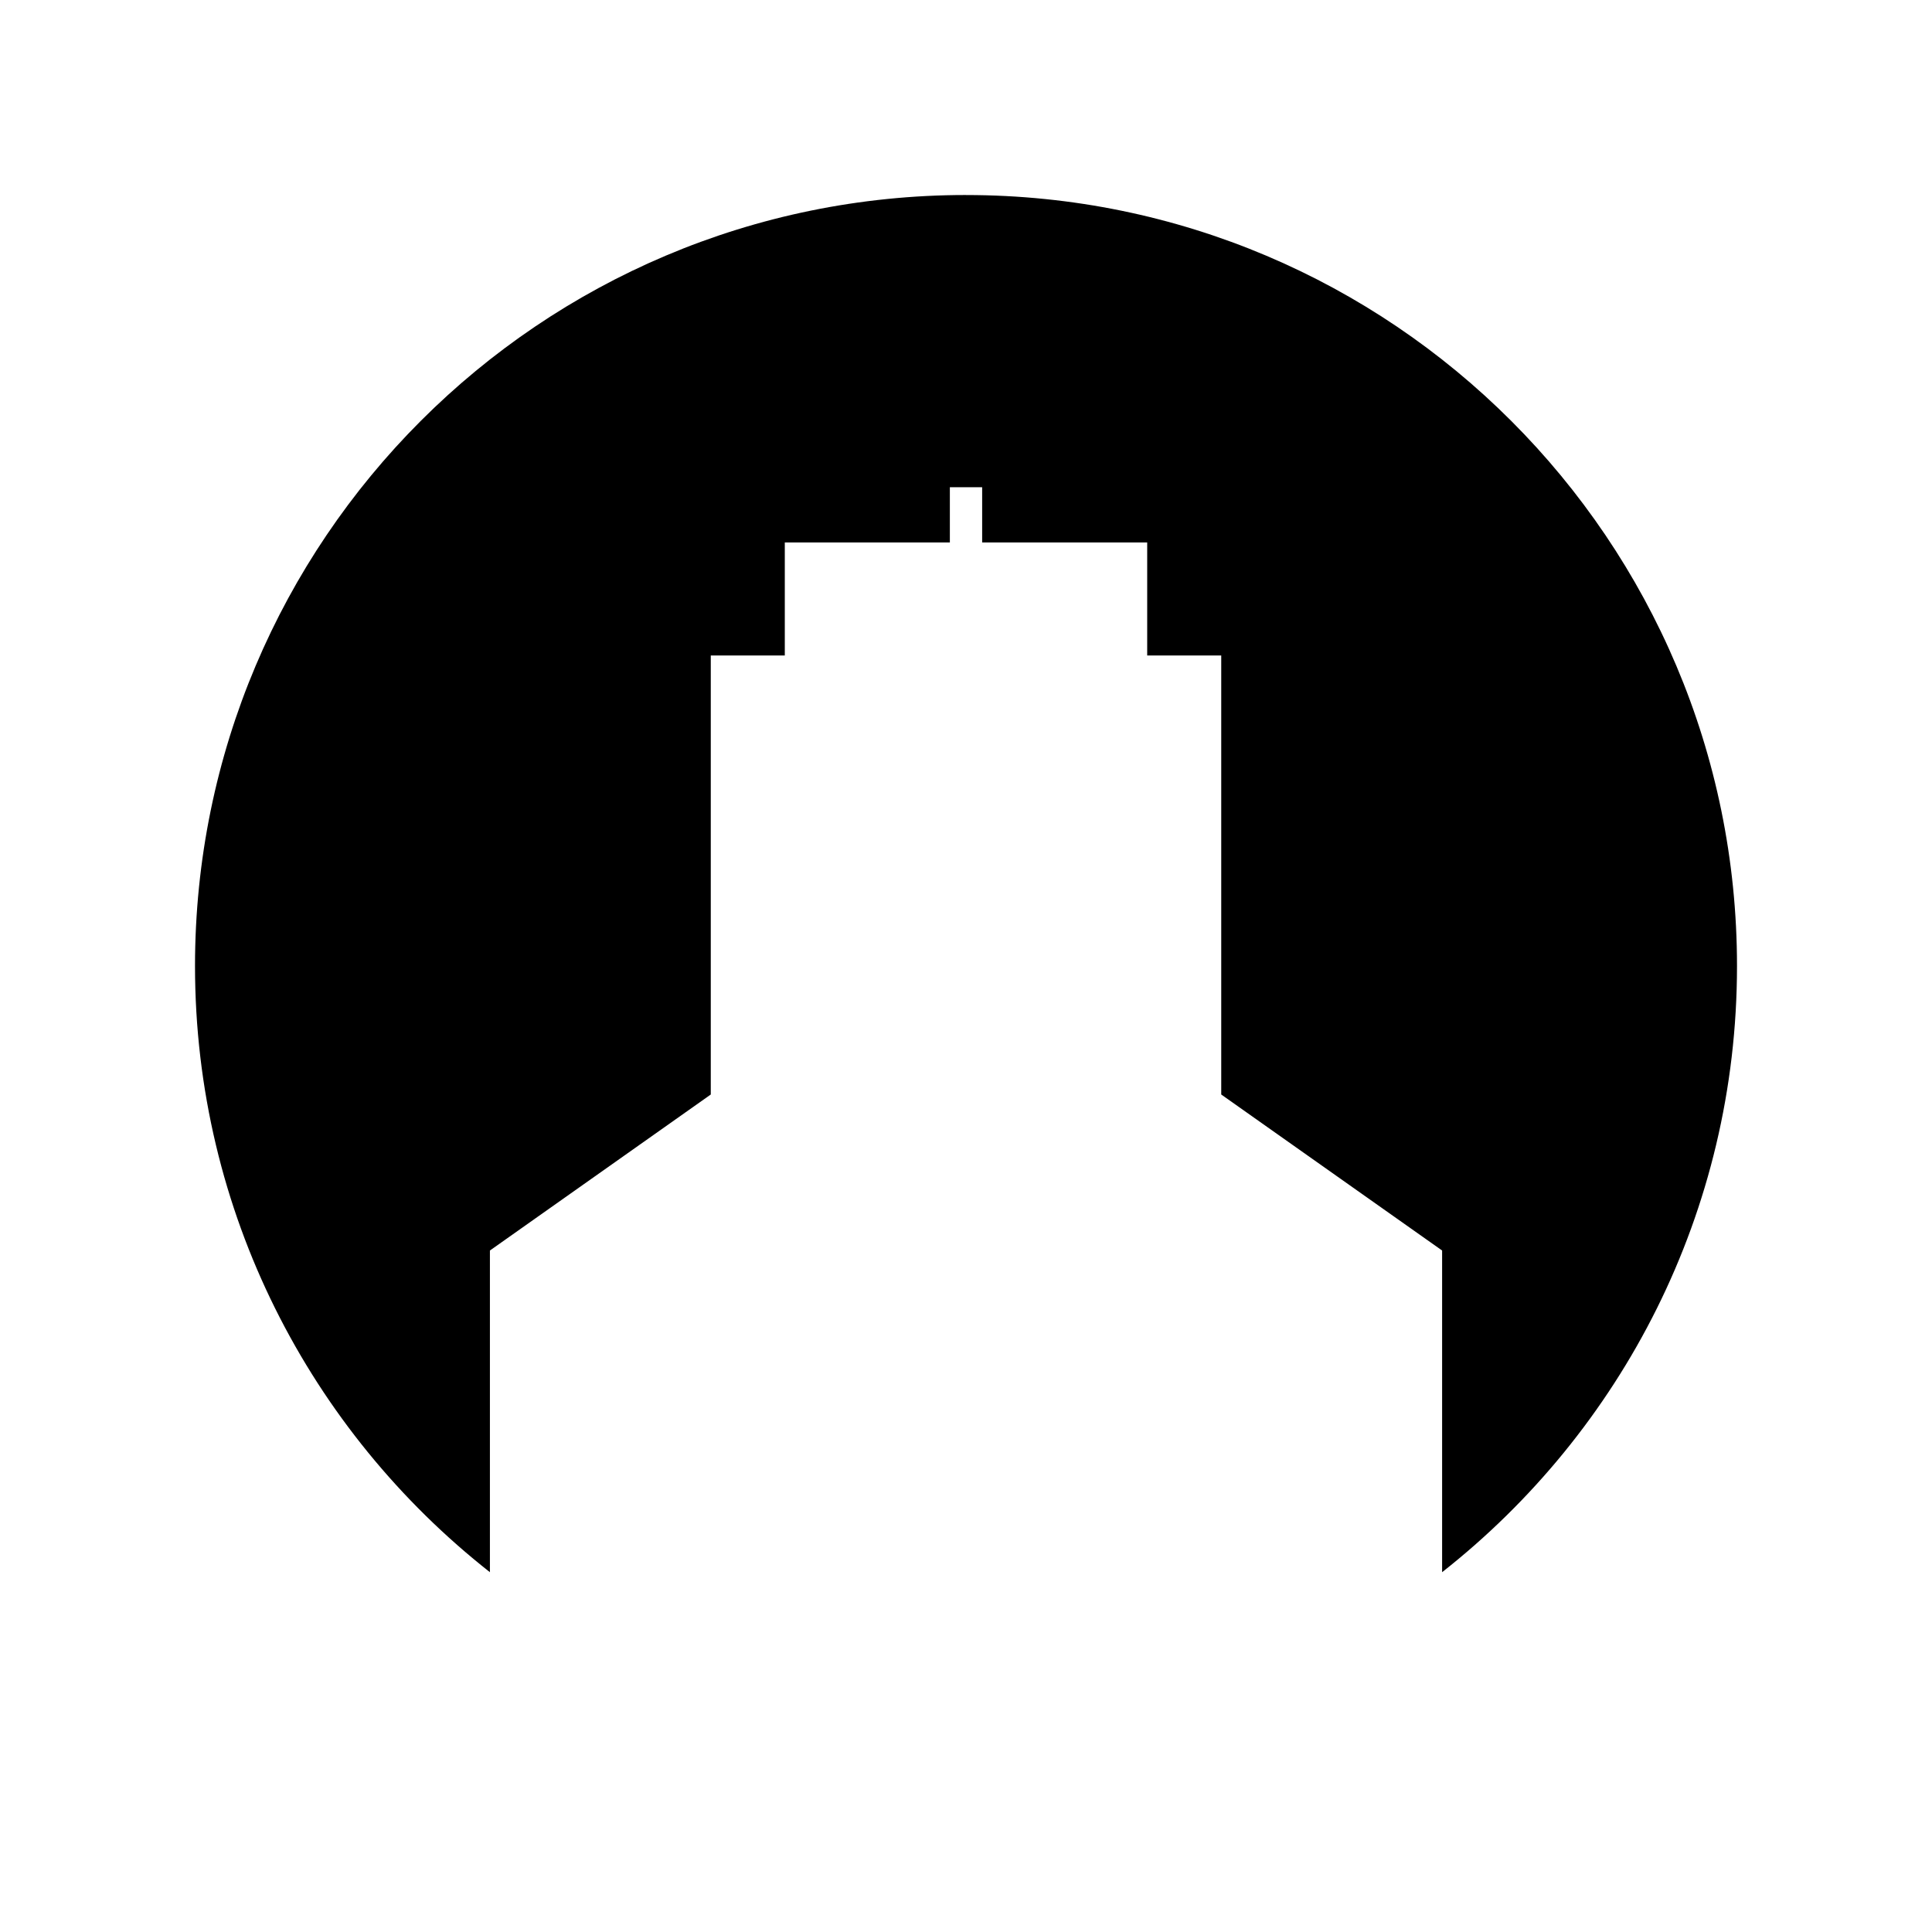 <?xml version="1.0" encoding="UTF-8"?>
<!-- Uploaded to: ICON Repo, www.iconrepo.com, Generator: ICON Repo Mixer Tools -->
<svg fill="#000000" width="800px" height="800px" version="1.1" viewBox="144 144 512 512" xmlns="http://www.w3.org/2000/svg">
 <path d="m400 195.68c-112.84 0-204.32 91.48-204.32 204.32 0 65.211 30.586 123.24 78.152 160.65v-85.25l58.531-41.344v-116.34h19.617v-29.957h43.742v-14.637h8.559v14.637h43.738v29.957h19.621v116.34l58.535 41.344v85.246c47.566-37.41 78.148-95.438 78.148-160.64 0-112.84-91.477-204.32-204.32-204.32z"/>
</svg>